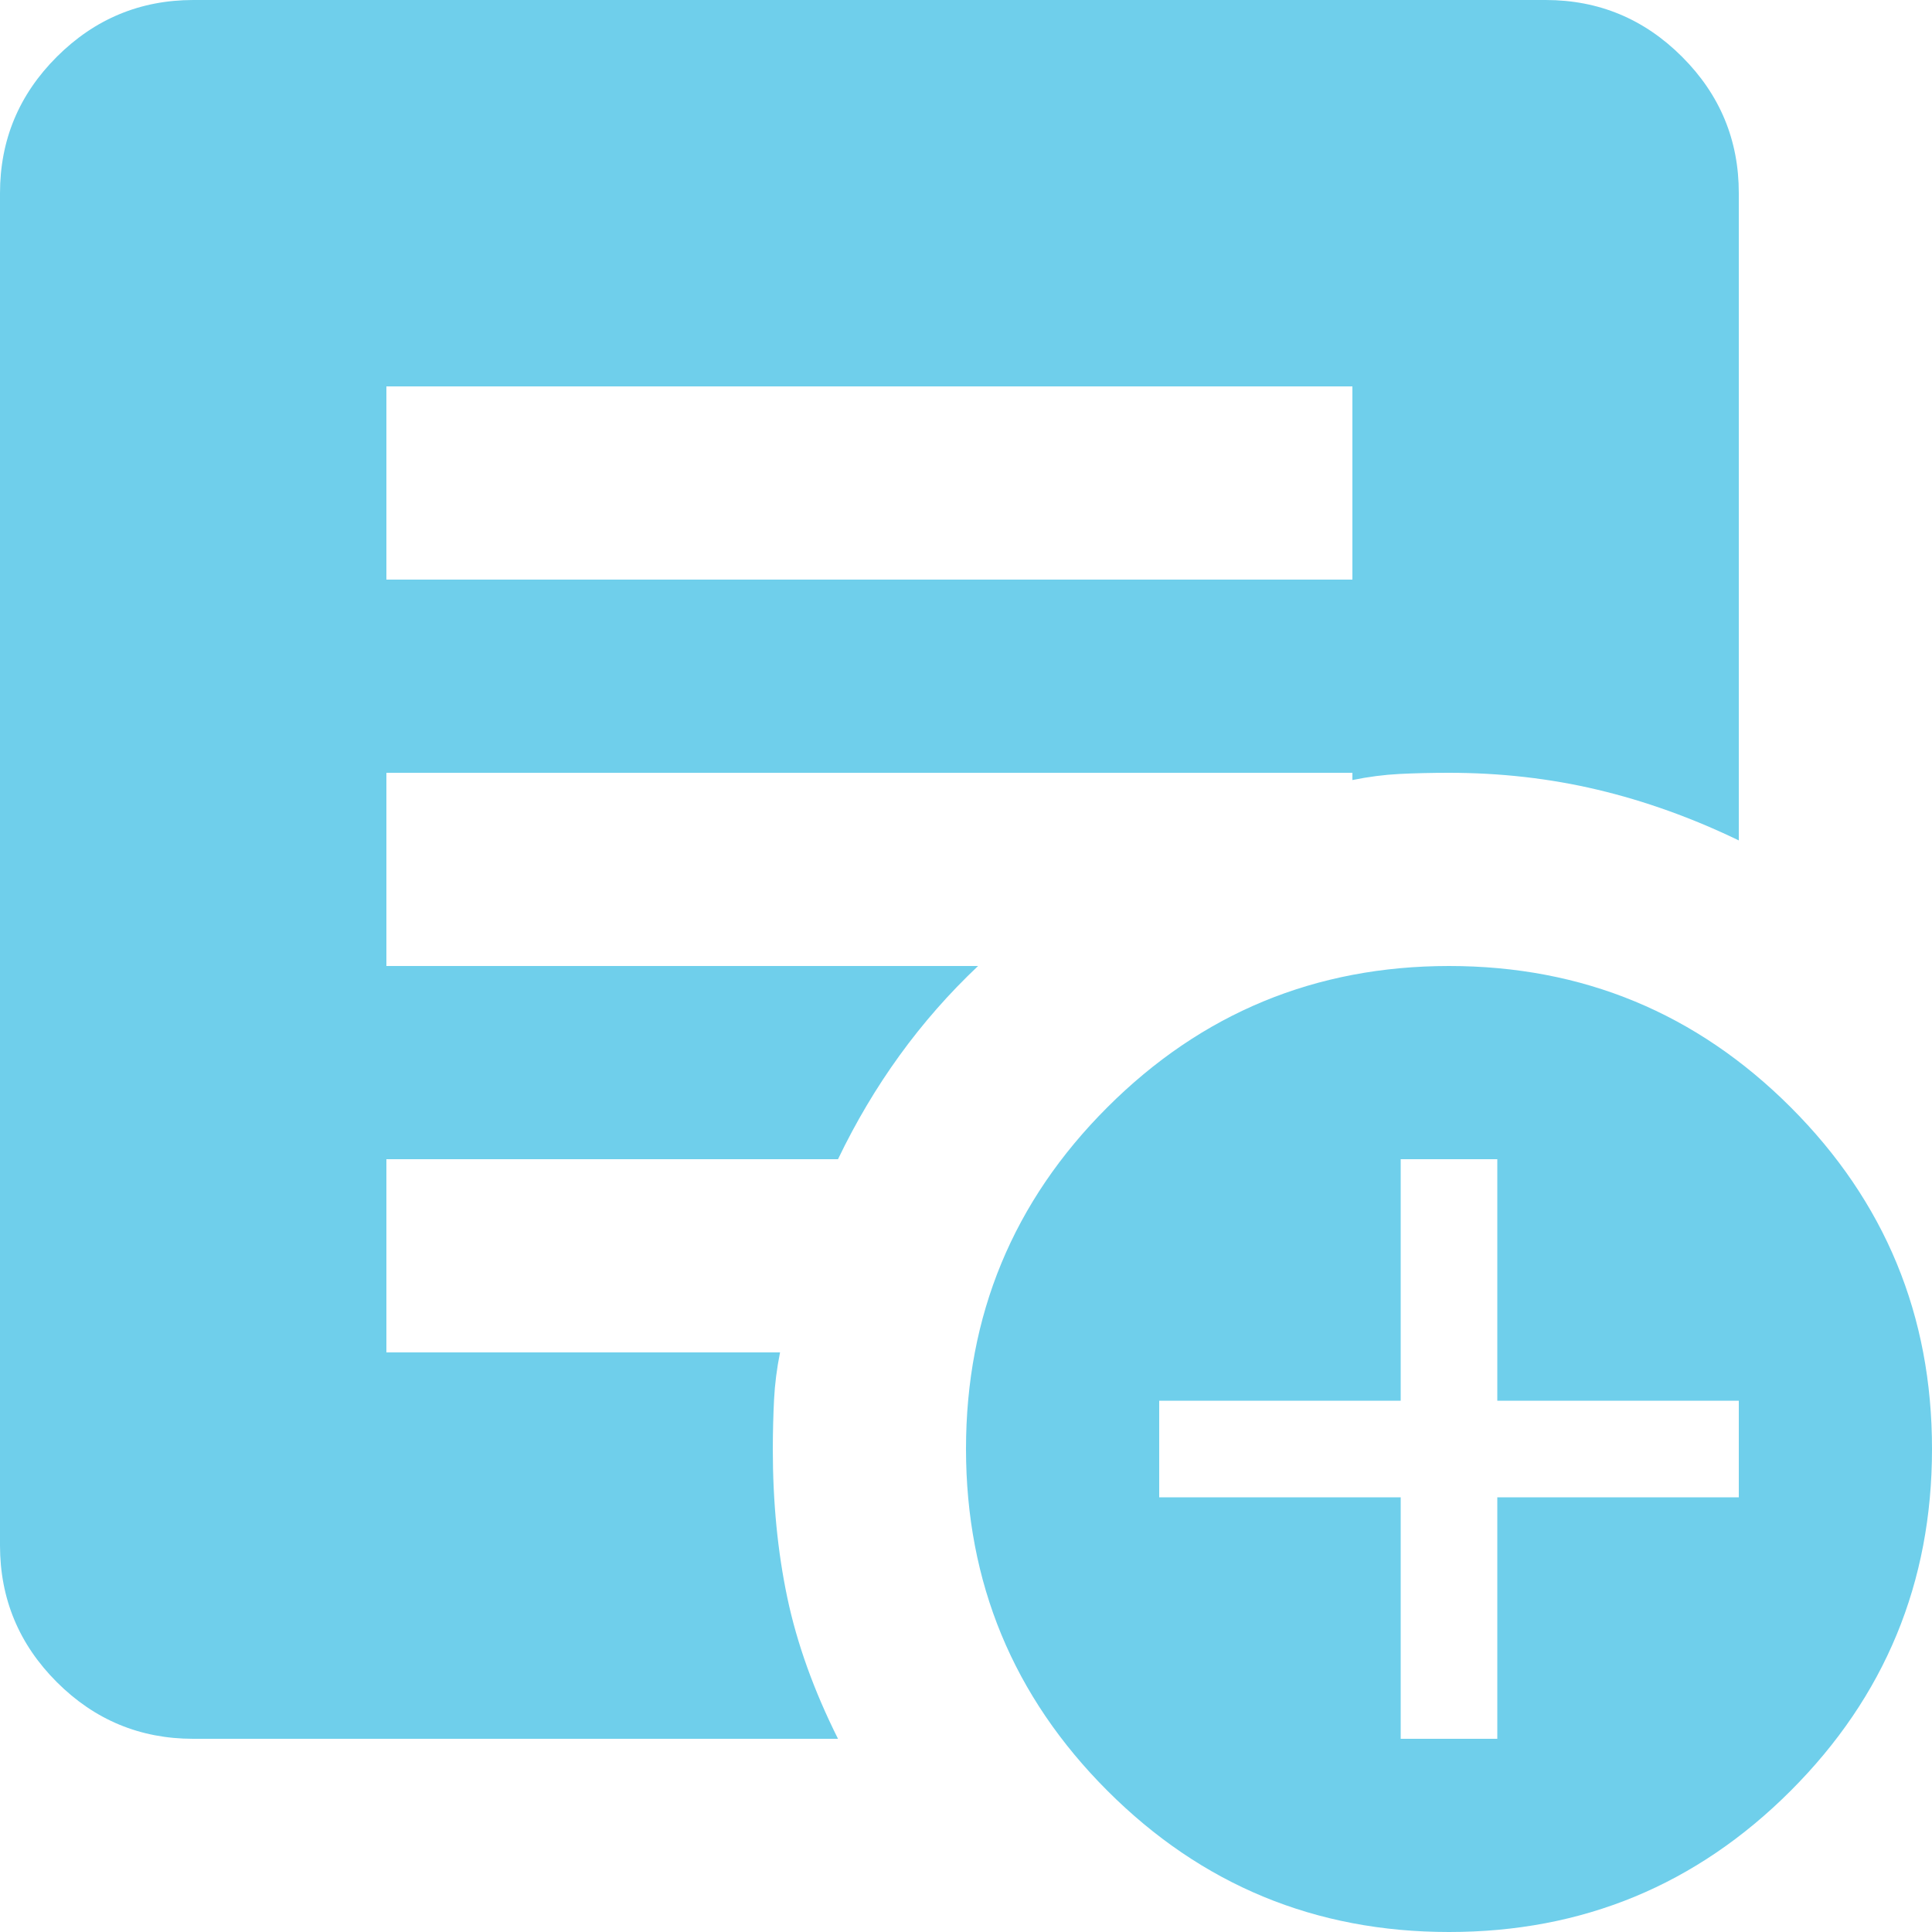 <svg width="60" height="60" viewBox="0 0 60 60" fill="none" xmlns="http://www.w3.org/2000/svg">
<path d="M43.5 54H46.5V46.5H54V43.5H46.5V36H43.5V43.5H36V46.5H43.5V54ZM45 60C40.85 60 37.313 58.537 34.389 55.611C31.465 52.685 30.002 49.148 30 45C30 40.85 31.463 37.313 34.389 34.389C37.315 31.465 40.852 30.002 45 30C49.15 30 52.688 31.463 55.614 34.389C58.54 37.315 60.002 40.852 60 45C60 49.15 58.537 52.688 55.611 55.614C52.685 58.54 49.148 60.002 45 60ZM12 18H42V12H12V18ZM26.025 54H6C4.35 54 2.938 53.413 1.764 52.239C0.59 51.065 0.002 49.652 0 48V6C0 4.35 0.588 2.938 1.764 1.764C2.94 0.59 4.352 0.002 6 0H48C49.65 0 51.063 0.588 52.239 1.764C53.415 2.94 54.002 4.352 54 6V26.1C52.55 25.4 51.087 24.875 49.611 24.525C48.135 24.175 46.598 24 45 24C44.45 24 43.937 24.012 43.461 24.036C42.985 24.06 42.498 24.123 42 24.225V24H12V30H30.375C29.475 30.85 28.663 31.775 27.939 32.775C27.215 33.775 26.577 34.85 26.025 36H12V42H24.225C24.125 42.5 24.063 42.988 24.039 43.464C24.015 43.94 24.002 44.452 24 45C24 46.65 24.15 48.188 24.45 49.614C24.75 51.04 25.275 52.502 26.025 54Z" fill="#6FCFEB"/>
</svg>
